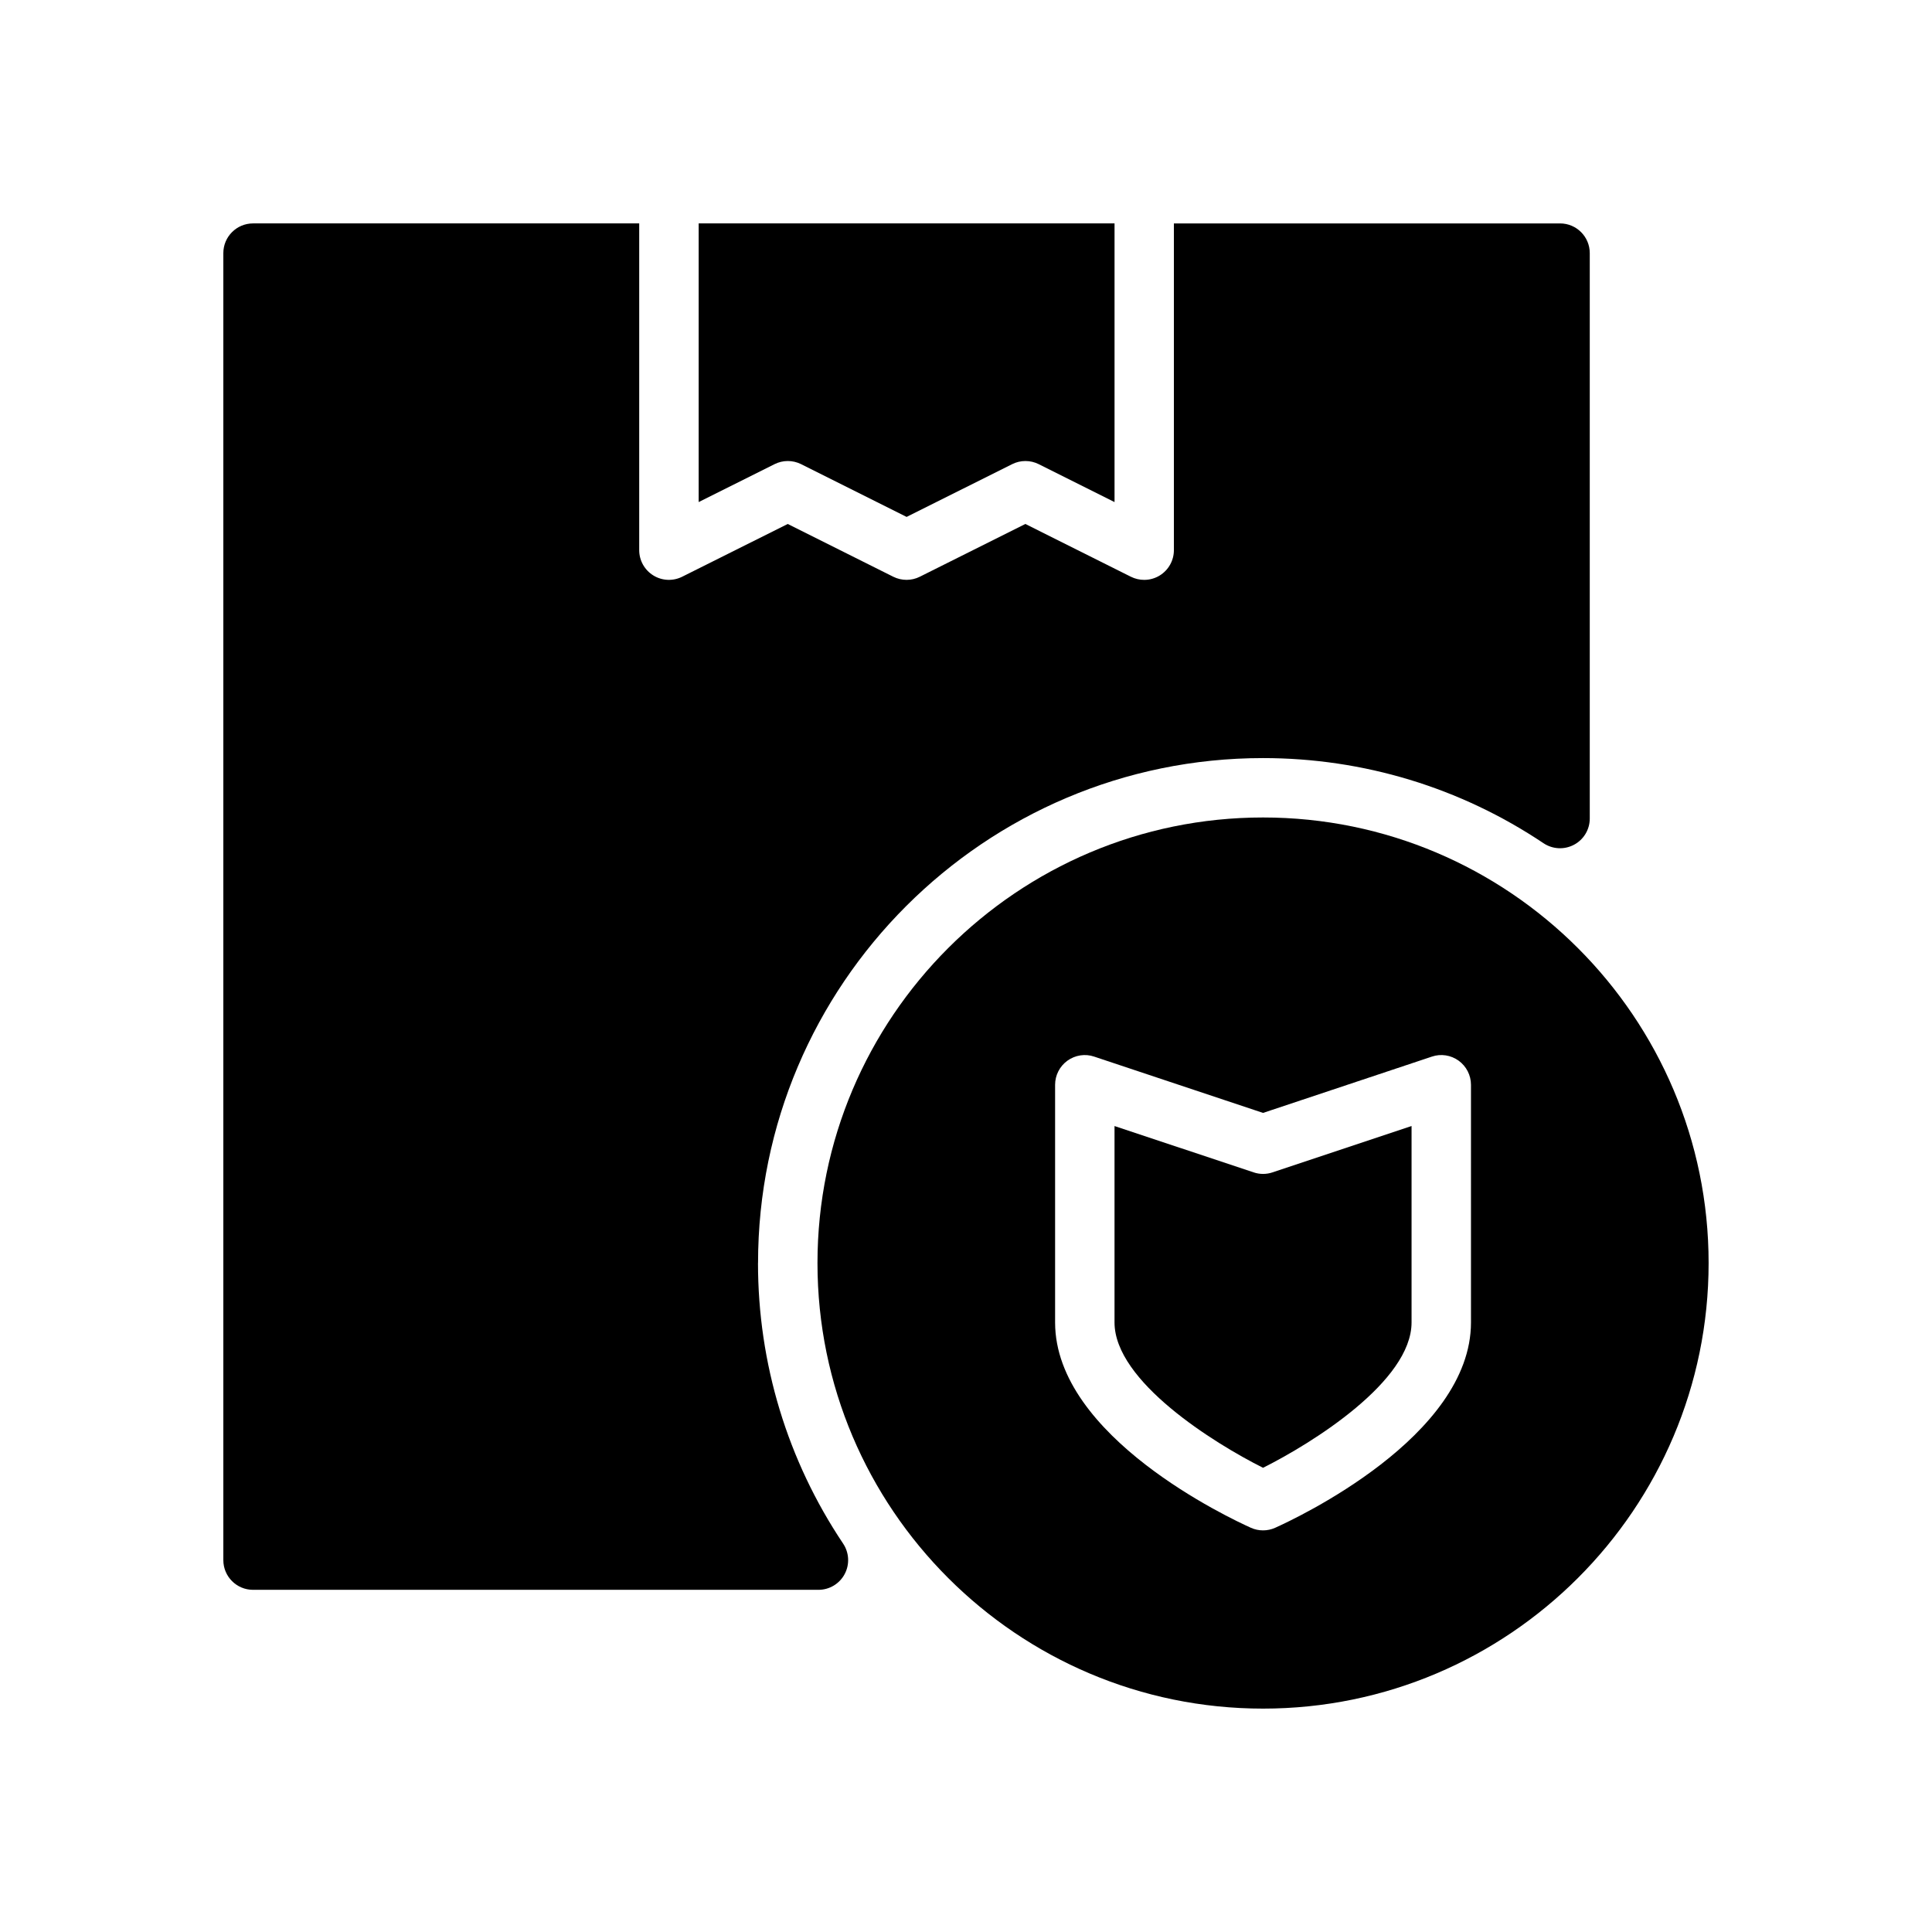 <?xml version="1.0" encoding="UTF-8"?>
<!-- Uploaded to: ICON Repo, www.svgrepo.com, Generator: ICON Repo Mixer Tools -->
<svg fill="#000000" width="800px" height="800px" version="1.1" viewBox="144 144 512 512" xmlns="http://www.w3.org/2000/svg">
 <g>
  <path d="m356.29 267 27.969 13.988 27.969-13.98c2.211-1.109 4.824-1.109 7.047 0l20.09 10.047v-73.855h-110.21v73.855l20.098-10.043c2.215-1.113 4.828-1.113 7.039-0.012z"/>
  <path d="m344.89 478.72c0-73.793 60.031-133.82 133.82-133.82 26.59 0 52.301 7.801 74.336 22.562 2.426 1.621 5.527 1.77 8.086 0.402 2.574-1.363 4.172-4.039 4.172-6.945v-149.84c0-4.344-3.519-7.871-7.871-7.871h-102.34v86.594c0 2.731-1.418 5.258-3.738 6.699-1.258 0.777-2.691 1.172-4.133 1.172-1.203 0-2.41-0.277-3.519-0.828l-27.969-13.988-27.969 13.98c-2.211 1.109-4.824 1.109-7.047 0l-27.961-13.98-27.969 13.98c-2.441 1.219-5.344 1.094-7.66-0.348-2.312-1.434-3.731-3.957-3.731-6.691v-86.59h-102.34c-4.348 0-7.871 3.523-7.871 7.871v346.37c0 4.352 3.527 7.871 7.871 7.871h149.84c2.906 0 5.574-1.598 6.941-4.164 1.371-2.559 1.211-5.676-0.402-8.086-14.758-22.039-22.559-47.75-22.559-74.34z"/>
  <path d="m476.23 454.69-36.871-12.277v52.047c0 15.617 26.41 32.031 39.359 38.52 12.949-6.481 39.359-22.891 39.359-38.52v-52.051l-36.871 12.289c-1.613 0.539-3.363 0.539-4.977-0.008z"/>
  <path d="m478.72 360.64c-65.109 0-118.08 52.973-118.08 118.08s52.973 118.08 118.08 118.08 118.08-52.973 118.08-118.08-52.973-118.08-118.08-118.08zm55.105 133.82c0 30.316-46.578 52.035-51.891 54.418-1.027 0.461-2.113 0.688-3.215 0.688s-2.188-0.227-3.211-0.684c-5.316-2.387-51.895-24.105-51.895-54.422v-62.977c0-2.527 1.211-4.902 3.266-6.391 2.062-1.48 4.691-1.898 7.094-1.078l44.746 14.918 44.746-14.918c2.394-0.82 5.039-0.402 7.094 1.078 2.051 1.488 3.266 3.867 3.266 6.394z"/>
 </g>
</svg>